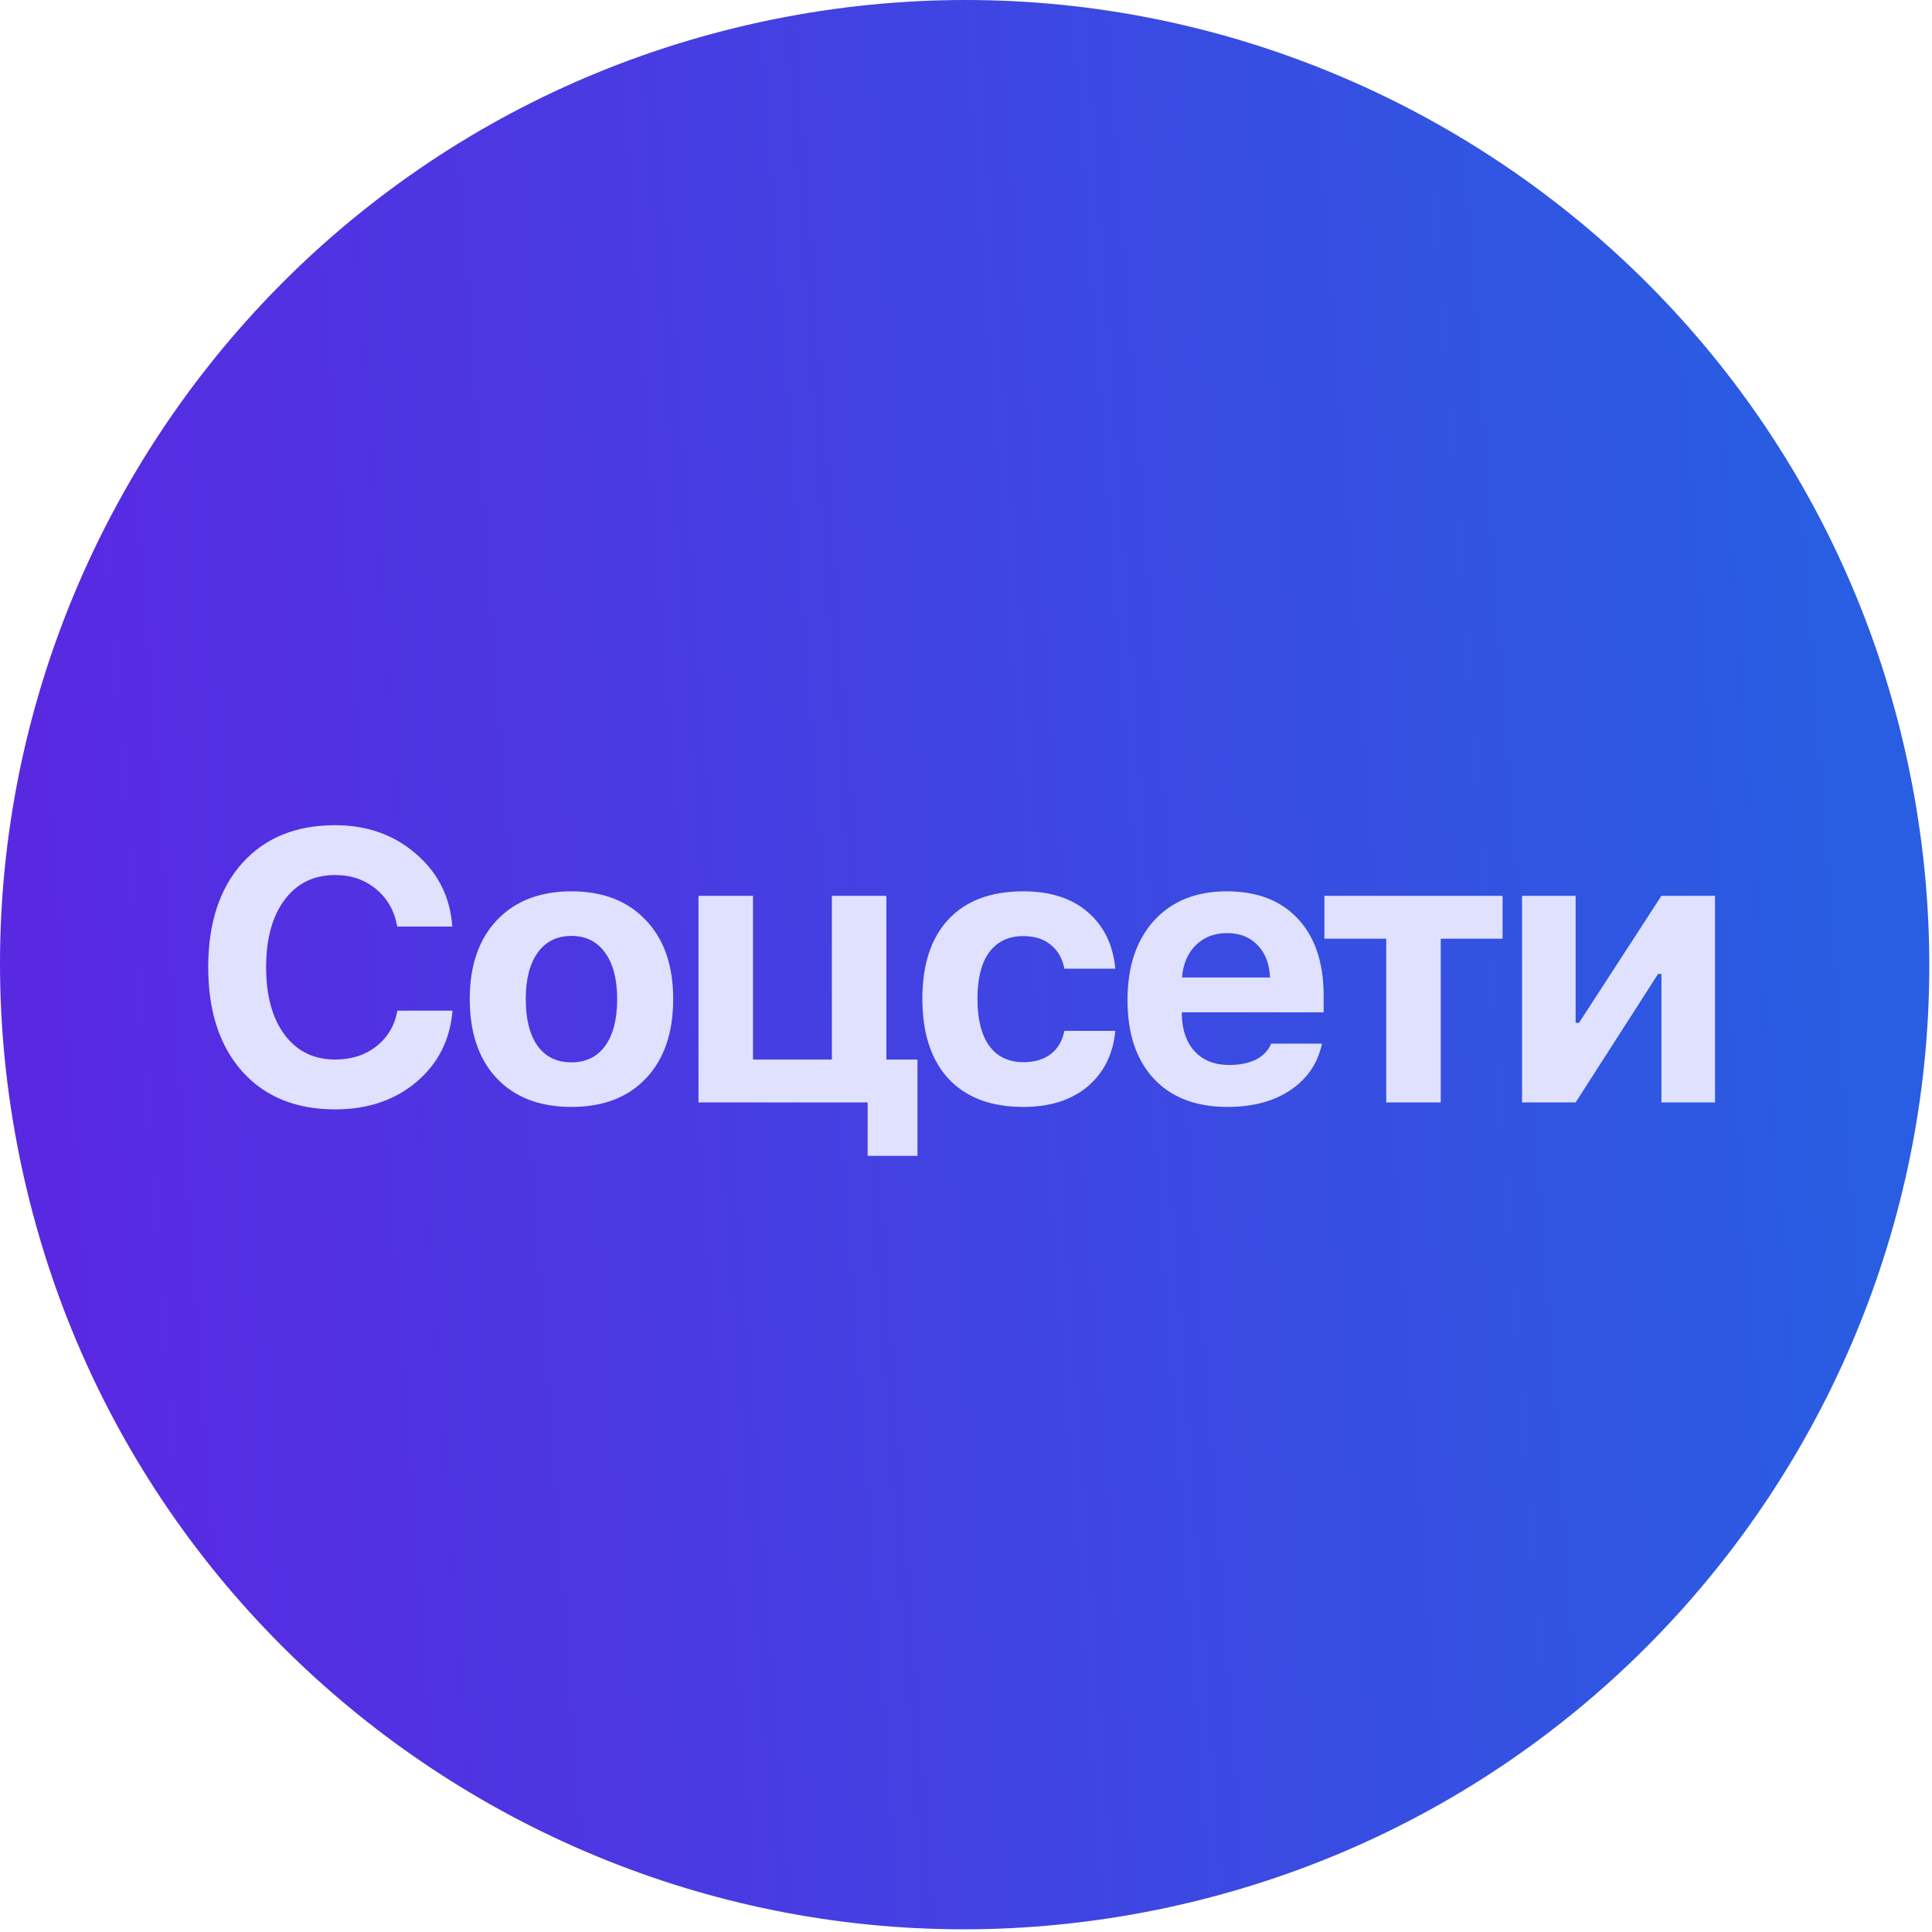 <?xml version="1.0" encoding="UTF-8"?> <svg xmlns="http://www.w3.org/2000/svg" width="309" height="309" viewBox="0 0 309 309" fill="none"><path d="M3.14 185.102C-13.88 101.627 39.993 20.159 123.468 3.14C206.943 -13.88 288.41 39.994 305.43 123.469C322.449 206.944 268.576 288.411 185.101 305.431C101.626 322.45 20.159 268.577 3.14 185.102Z" fill="url(#paint0_linear_30_128)"></path><path d="M53.587 177.431C47.315 177.431 42.362 175.403 38.726 171.349C35.111 167.274 33.304 161.722 33.304 154.691C33.304 147.66 35.111 142.118 38.726 138.063C42.362 134.009 47.315 131.981 53.587 131.981C58.7 131.981 63.014 133.509 66.529 136.565C70.065 139.601 72.002 143.476 72.342 148.19H63.533C63.094 145.693 61.965 143.696 60.148 142.198C58.35 140.7 56.163 139.951 53.587 139.951C50.191 139.951 47.505 141.269 45.527 143.905C43.55 146.542 42.561 150.137 42.561 154.691C42.561 159.245 43.55 162.85 45.527 165.507C47.505 168.143 50.201 169.461 53.617 169.461C56.213 169.461 58.41 168.752 60.208 167.334C62.005 165.916 63.124 164.019 63.563 161.642H72.372C71.992 166.316 70.065 170.121 66.589 173.057C63.134 175.973 58.8 177.431 53.587 177.431ZM103.324 172.457C100.448 175.513 96.473 177.041 91.4 177.041C86.327 177.041 82.342 175.513 79.446 172.457C76.57 169.401 75.132 165.177 75.132 159.784C75.132 154.431 76.58 150.227 79.476 147.171C82.392 144.095 86.367 142.557 91.4 142.557C96.433 142.557 100.398 144.095 103.294 147.171C106.21 150.227 107.668 154.431 107.668 159.784C107.668 165.177 106.22 169.401 103.324 172.457ZM91.4 169.911C93.717 169.911 95.514 169.032 96.793 167.274C98.071 165.497 98.71 163 98.71 159.784C98.71 156.609 98.061 154.132 96.763 152.354C95.484 150.577 93.697 149.688 91.4 149.688C89.083 149.688 87.285 150.577 86.007 152.354C84.729 154.132 84.09 156.609 84.09 159.784C84.09 163 84.719 165.497 85.977 167.274C87.255 169.032 89.063 169.911 91.4 169.911ZM146.74 184.861H138.77V176.322H111.716V143.276H120.435V169.461H133.048V143.276H141.766V169.461H146.74V184.861ZM178.381 154.931H170.232C169.932 153.313 169.213 152.045 168.075 151.126C166.956 150.187 165.488 149.718 163.671 149.718C161.314 149.718 159.496 150.577 158.218 152.294C156.96 154.012 156.331 156.489 156.331 159.724C156.331 163 156.96 165.517 158.218 167.274C159.496 169.012 161.314 169.881 163.671 169.881C165.468 169.881 166.926 169.451 168.045 168.593C169.183 167.734 169.912 166.495 170.232 164.878H178.381C178.022 168.613 176.544 171.579 173.947 173.776C171.351 175.953 167.925 177.041 163.671 177.041C158.518 177.041 154.533 175.543 151.717 172.547C148.92 169.531 147.522 165.257 147.522 159.724C147.522 154.232 148.92 149.997 151.717 147.021C154.513 144.045 158.498 142.557 163.671 142.557C167.985 142.557 171.42 143.666 173.977 145.883C176.554 148.1 178.022 151.116 178.381 154.931ZM196.241 149.238C194.224 149.238 192.556 149.887 191.238 151.186C189.939 152.484 189.21 154.202 189.051 156.339H203.132C203.032 154.142 202.363 152.414 201.124 151.156C199.906 149.877 198.278 149.238 196.241 149.238ZM203.312 166.915H211.431C210.772 170.051 209.094 172.527 206.397 174.345C203.721 176.143 200.366 177.041 196.331 177.041C191.298 177.041 187.373 175.543 184.557 172.547C181.74 169.531 180.332 165.337 180.332 159.964C180.332 154.591 181.75 150.347 184.587 147.231C187.423 144.115 191.298 142.557 196.211 142.557C201.085 142.557 204.879 144.025 207.596 146.961C210.332 149.897 211.7 153.992 211.7 159.245V161.911H189.021V162.361C189.081 164.818 189.78 166.765 191.118 168.203C192.476 169.621 194.294 170.33 196.571 170.33C198.288 170.33 199.726 170.041 200.885 169.461C202.043 168.862 202.852 168.013 203.312 166.915ZM240.316 143.276V150.137H230.429V176.322H221.711V150.137H211.824V143.276H240.316ZM252.004 176.322H243.435V143.276H252.004V163.589H252.543L265.726 143.276H274.294V176.322H265.726V155.77H265.186L252.004 176.322Z" fill="#DFE1FF"></path><defs><linearGradient id="paint0_linear_30_128" x1="-0.374" y1="44.383" x2="286.491" y2="23.433" gradientUnits="userSpaceOnUse"><stop stop-color="#5929E2"></stop><stop offset="1" stop-color="#295DE2"></stop></linearGradient></defs></svg> 
